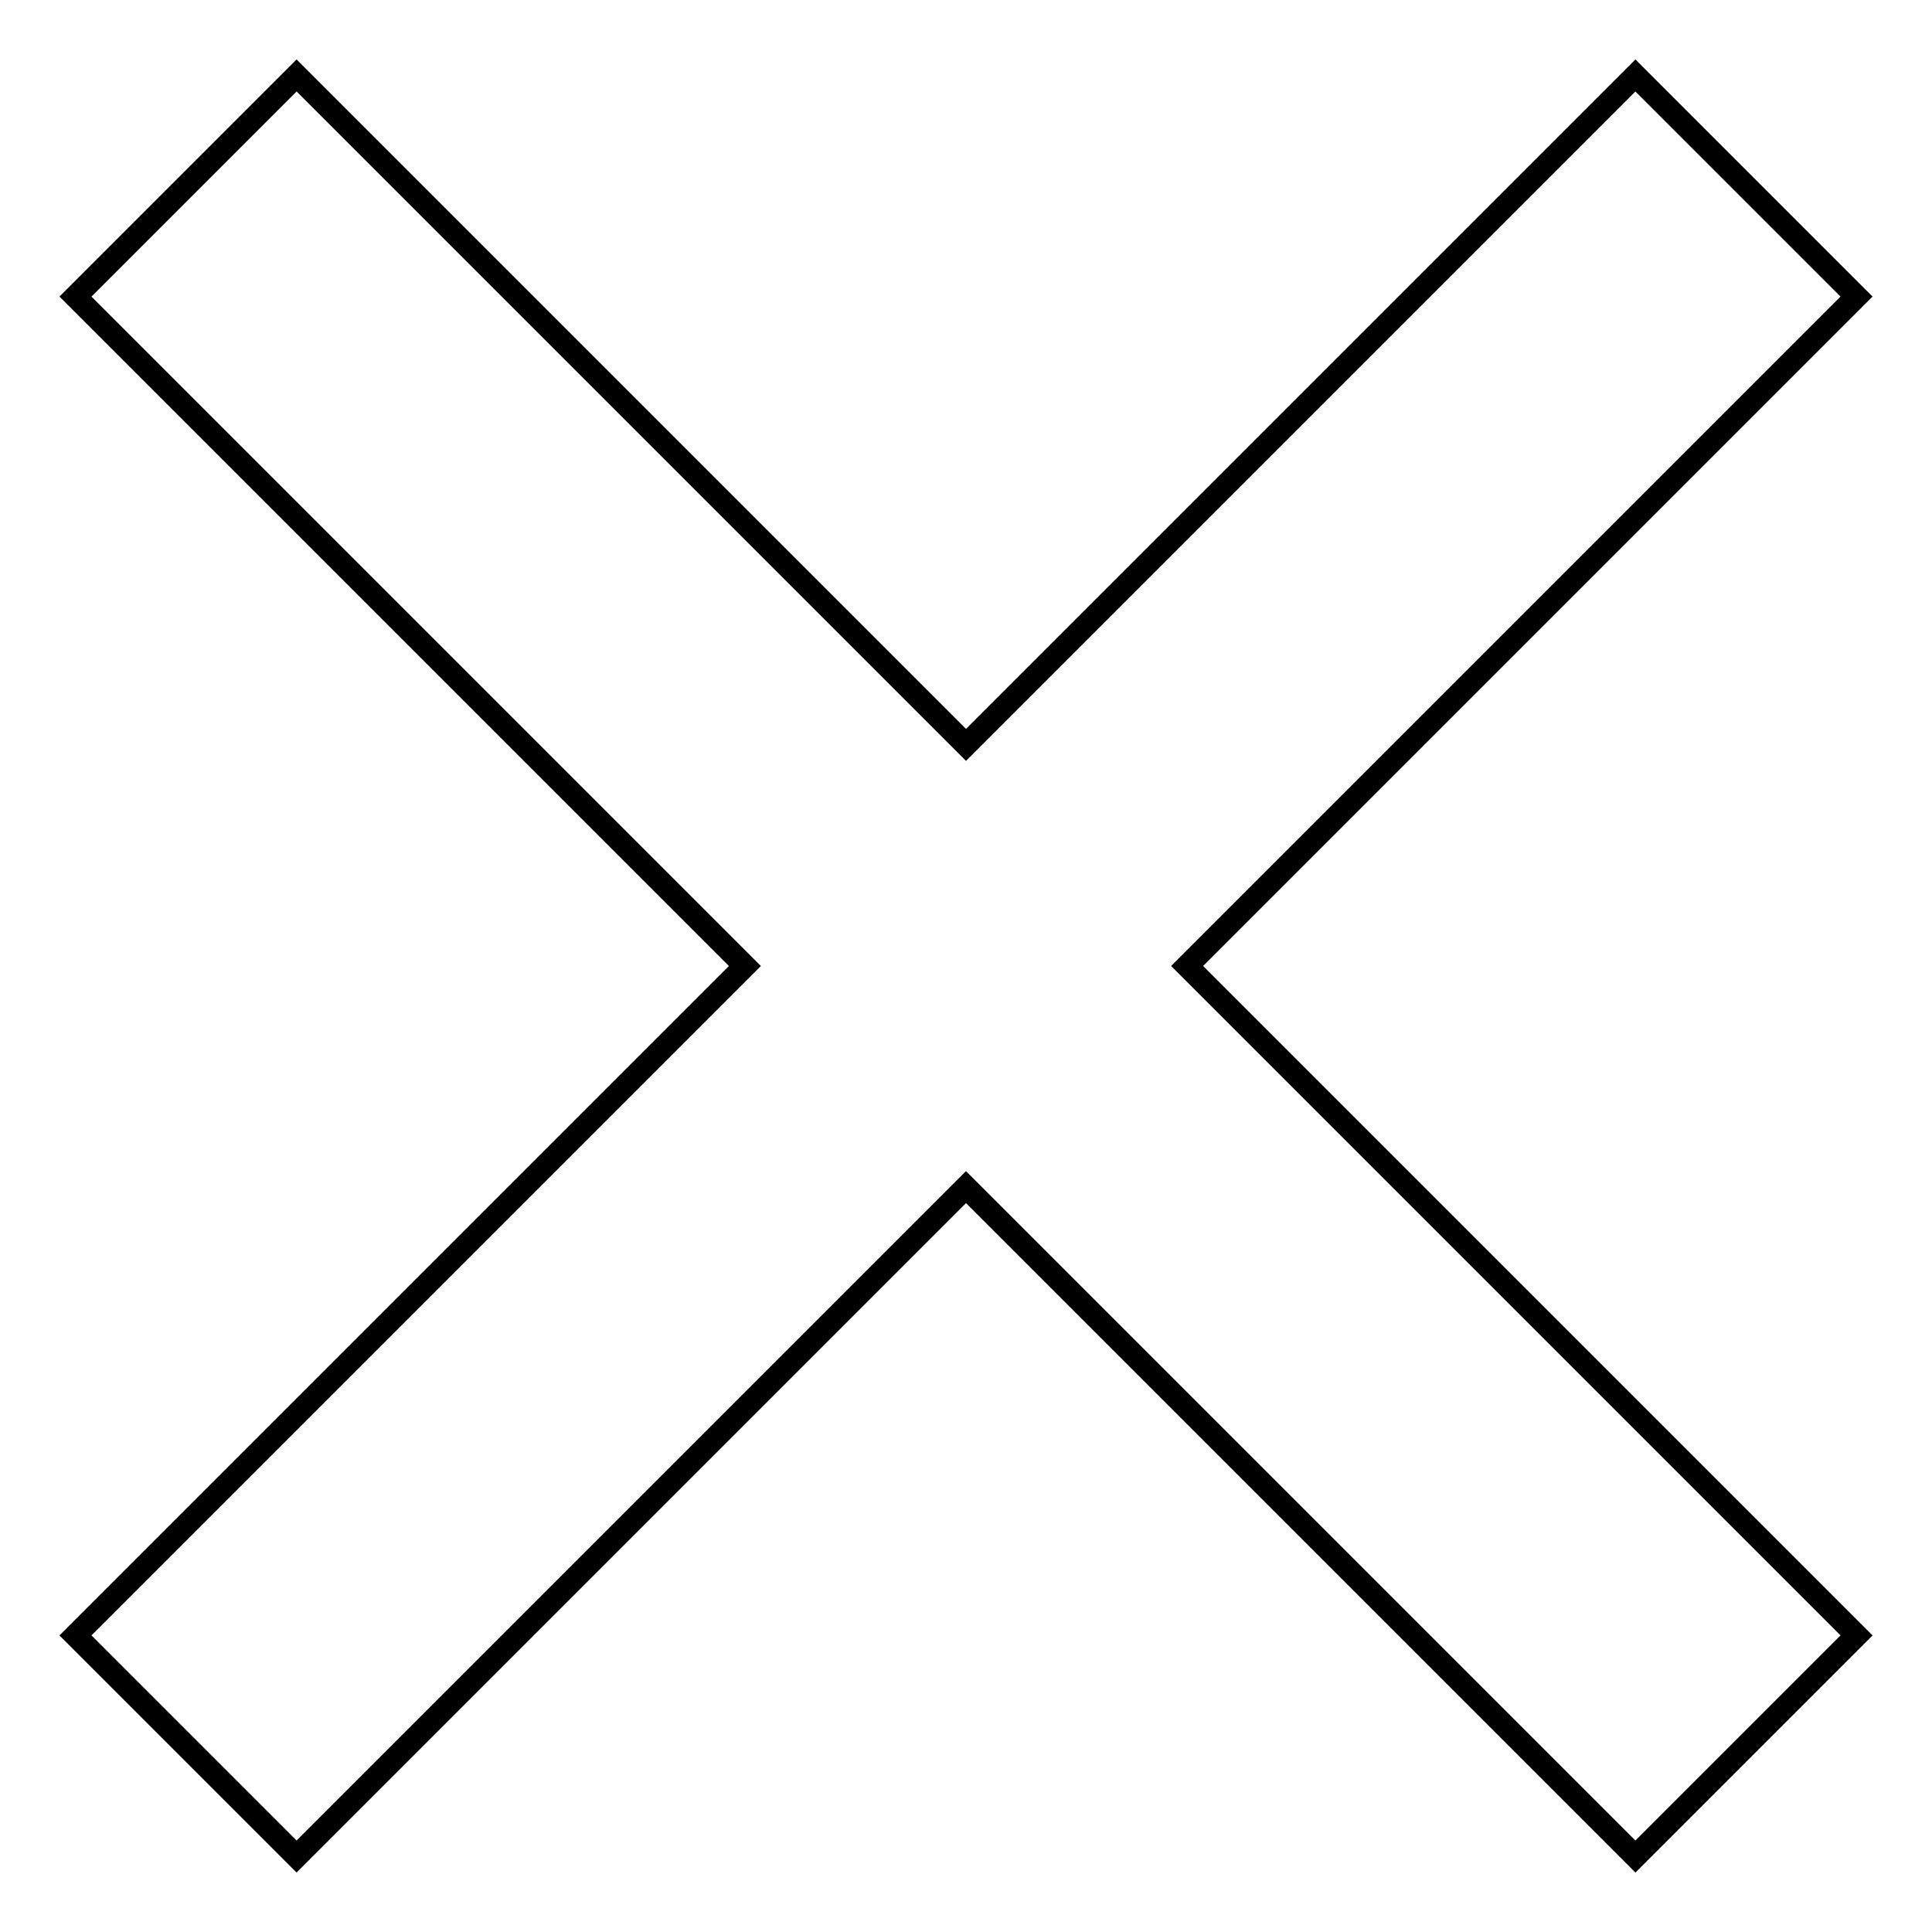 <?xml version="1.0" encoding="utf-8"?>
<!-- Svg Vector Icons : http://www.onlinewebfonts.com/icon -->
<!DOCTYPE svg PUBLIC "-//W3C//DTD SVG 1.1//EN" "http://www.w3.org/Graphics/SVG/1.1/DTD/svg11.dtd">
<svg version="1.1" xmlns="http://www.w3.org/2000/svg" xmlns:xlink="http://www.w3.org/1999/xlink" x="0px" y="0px" viewBox="0 0 256 256" enable-background="new 0 0 256 256" xml:space="preserve">
<g><g><path stroke-width="3" fill-opacity="0" stroke="#000000"  d="M246,39.3L216.7,10L128,98.7L39.3,10L10,39.3L98.7,128L10,216.7L39.3,246l88.7-88.7l88.7,88.7l29.3-29.3L157.3,128L246,39.3z"/></g></g>
</svg>
